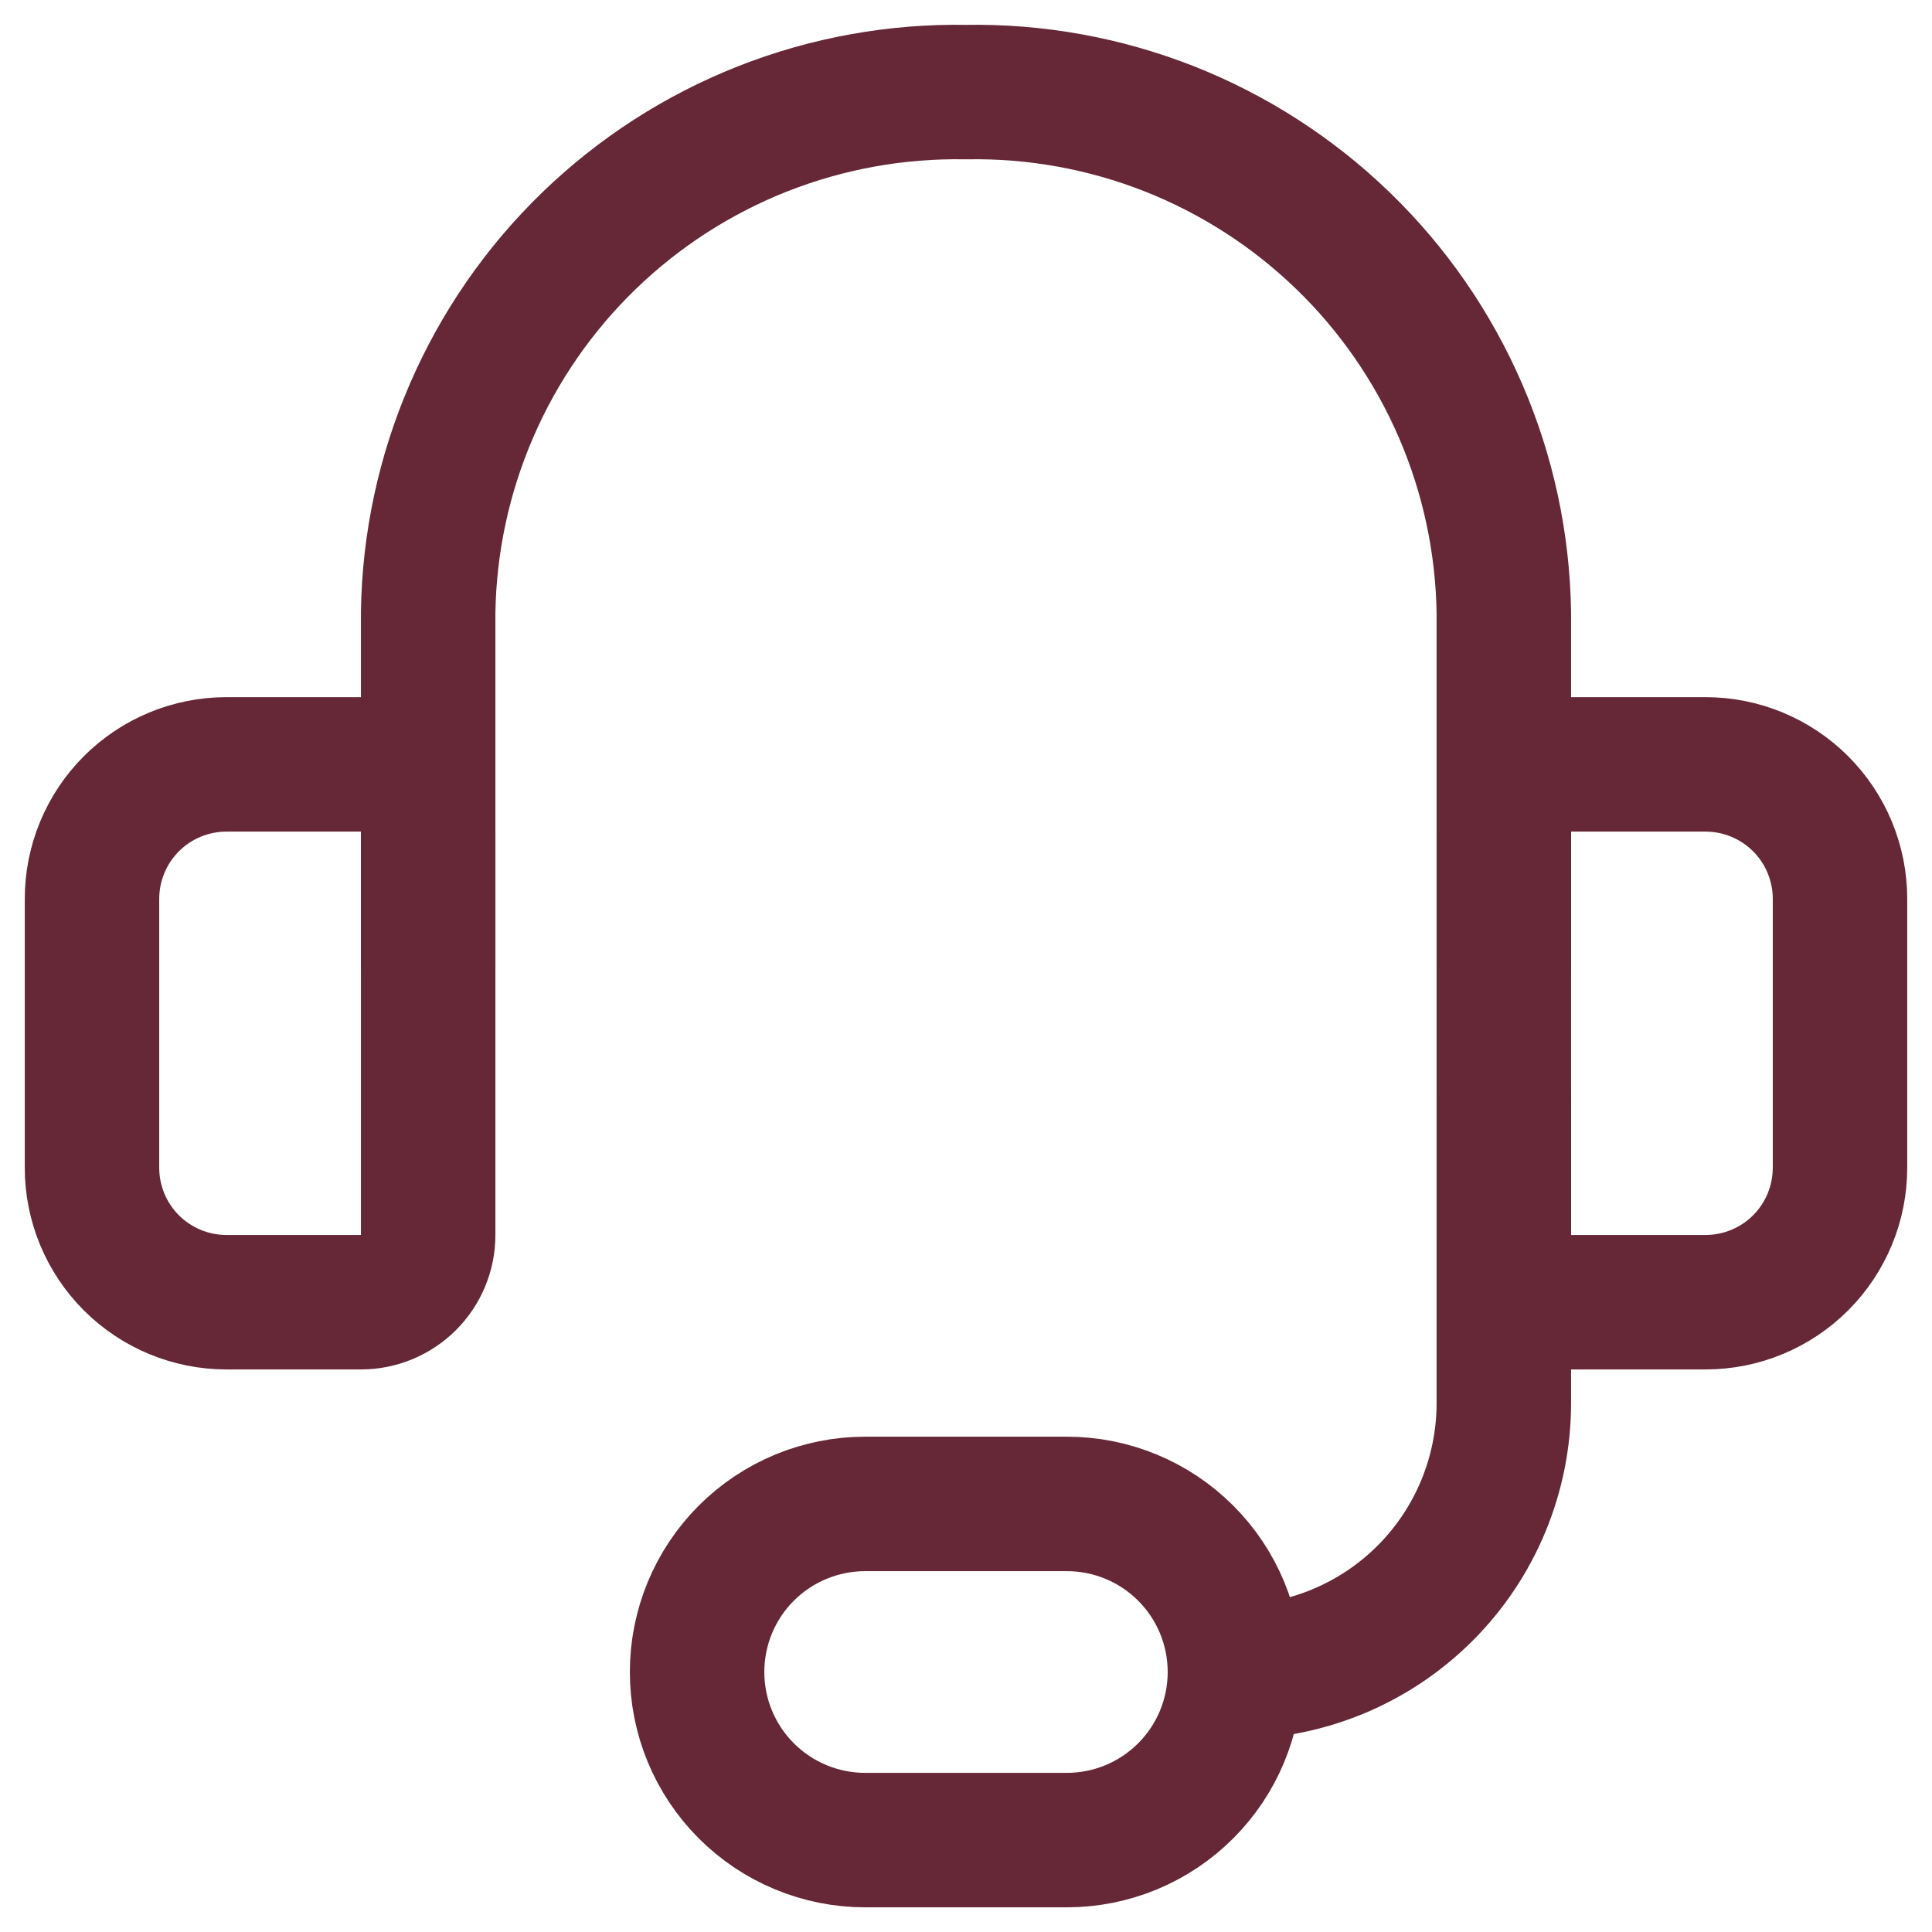 <svg width="42" height="42" viewBox="0 0 42 42" fill="none" xmlns="http://www.w3.org/2000/svg">
<path d="M9.308 21.002V13.314C9.33 11.803 9.651 10.311 10.252 8.924C10.852 7.537 11.72 6.282 12.806 5.232C13.892 4.181 15.175 3.355 16.581 2.8C17.987 2.246 19.489 1.975 21 2.002V2.002C22.511 1.975 24.012 2.246 25.419 2.8C26.825 3.355 28.107 4.181 29.194 5.232C30.28 6.282 31.148 7.537 31.748 8.924C32.349 10.311 32.669 11.803 32.692 13.314V21.002" stroke="#662737" stroke-width="2.923" stroke-linecap="round" stroke-linejoin="round"/>
<path d="M4.923 16.617H7.846C8.234 16.617 8.605 16.771 8.88 17.045C9.154 17.319 9.308 17.691 9.308 18.079V26.848C9.308 27.235 9.154 27.607 8.88 27.881C8.605 28.155 8.234 28.309 7.846 28.309H4.923C4.148 28.309 3.404 28.001 2.856 27.453C2.308 26.905 2 26.162 2 25.386V19.54C2 18.765 2.308 18.021 2.856 17.473C3.404 16.925 4.148 16.617 4.923 16.617V16.617Z" stroke="#662737" stroke-width="2.923" stroke-linecap="round" stroke-linejoin="round"/>
<path d="M37.077 28.309H34.154C33.766 28.309 33.395 28.155 33.12 27.881C32.846 27.607 32.692 27.235 32.692 26.848V18.079C32.692 17.691 32.846 17.319 33.12 17.045C33.395 16.771 33.766 16.617 34.154 16.617H37.077C37.852 16.617 38.596 16.925 39.144 17.473C39.692 18.021 40 18.765 40 19.54V25.386C40 26.162 39.692 26.905 39.144 27.453C38.596 28.001 37.852 28.309 37.077 28.309V28.309Z" stroke="#662737" stroke-width="2.923" stroke-linecap="round" stroke-linejoin="round"/>
<path d="M26.846 36.348C28.396 36.348 29.883 35.732 30.98 34.635C32.076 33.539 32.692 32.052 32.692 30.502V23.925" stroke="#662737" stroke-width="2.923" stroke-linecap="round" stroke-linejoin="round"/>
<path d="M26.846 36.348C26.846 37.317 26.462 38.246 25.776 38.931C25.091 39.617 24.162 40.002 23.193 40.002H18.808C17.839 40.002 16.91 39.617 16.224 38.931C15.539 38.246 15.154 37.317 15.154 36.348C15.154 35.379 15.539 34.449 16.224 33.764C16.91 33.079 17.839 32.694 18.808 32.694H23.193C24.162 32.694 25.091 33.079 25.776 33.764C26.462 34.449 26.846 35.379 26.846 36.348Z" stroke="#662737" stroke-width="2.923" stroke-linecap="round" stroke-linejoin="round"/>
</svg>
